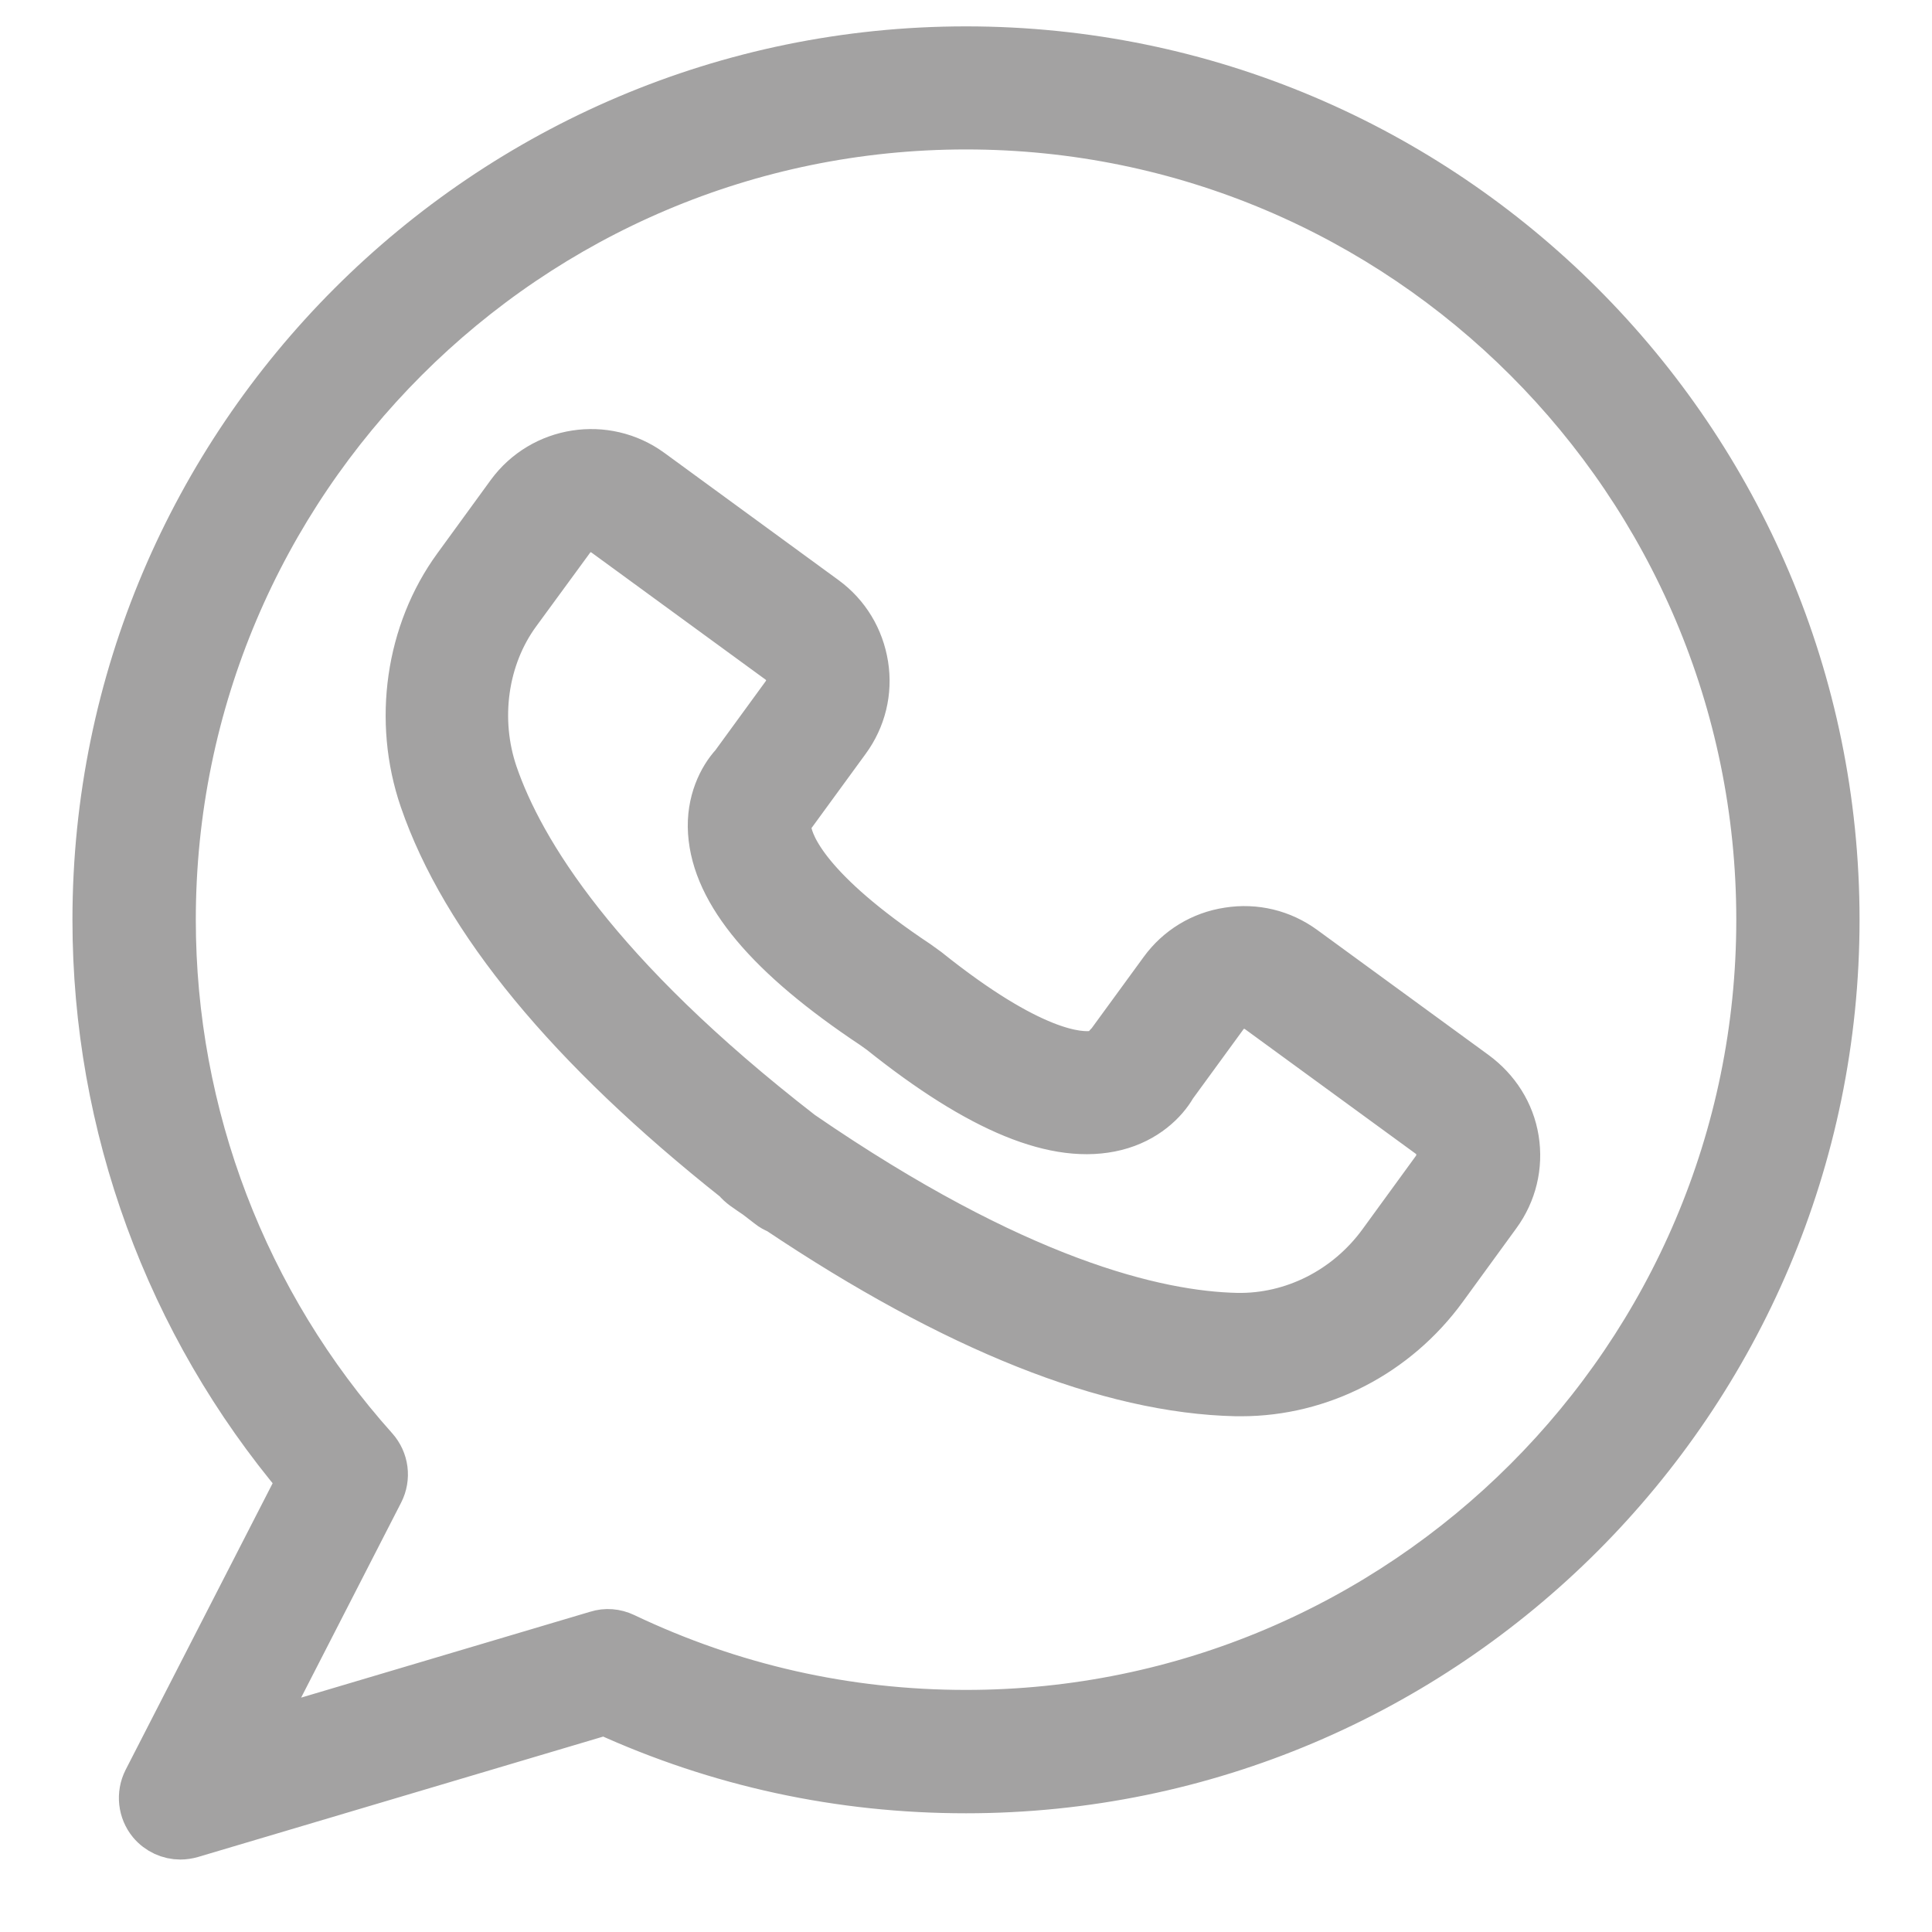 <svg width="20" height="20" viewBox="0 0 20 20" fill="none" xmlns="http://www.w3.org/2000/svg">
<g id="Group">
<path id="Vector" d="M15.262 11.123L13.489 9.829C13.266 9.666 12.992 9.599 12.717 9.643C12.443 9.684 12.202 9.832 12.041 10.054L11.493 10.805C11.464 10.844 11.475 10.807 11.462 10.857C11.459 10.862 11.428 10.903 11.33 10.919C11.164 10.945 10.667 10.914 9.593 10.054L9.489 9.979C8.358 9.226 8.177 8.762 8.151 8.597C8.138 8.511 8.159 8.47 8.156 8.467C8.193 8.444 8.182 8.444 8.211 8.408L8.759 7.657C8.922 7.435 8.99 7.16 8.946 6.886C8.902 6.612 8.757 6.371 8.534 6.208L6.73 4.89C6.269 4.554 5.62 4.655 5.283 5.115L4.729 5.876C4.24 6.547 4.108 7.463 4.385 8.271C4.812 9.516 5.902 10.838 7.626 12.205C7.649 12.234 7.675 12.257 7.706 12.28C7.75 12.311 7.794 12.342 7.838 12.371C7.879 12.404 7.923 12.435 7.965 12.469C7.993 12.492 8.027 12.511 8.061 12.524C9.888 13.748 11.48 14.382 12.797 14.411C12.816 14.411 12.831 14.411 12.849 14.411C13.667 14.411 14.446 14.009 14.941 13.329L15.495 12.568C15.658 12.345 15.725 12.07 15.681 11.796C15.637 11.522 15.484 11.286 15.262 11.123ZM14.86 12.112L14.306 12.873C13.949 13.362 13.387 13.644 12.805 13.634C11.969 13.616 10.512 13.272 8.288 11.744C6.158 10.093 5.384 8.809 5.112 8.02C4.916 7.45 5.006 6.803 5.35 6.335L5.907 5.574C5.948 5.517 6.008 5.48 6.075 5.47C6.142 5.46 6.212 5.475 6.269 5.517L8.073 6.834C8.13 6.876 8.167 6.935 8.177 7.002C8.187 7.07 8.172 7.14 8.13 7.197L7.6 7.924C7.476 8.058 7.351 8.304 7.372 8.615C7.413 9.239 7.965 9.894 9.047 10.613L9.124 10.668C10.149 11.488 10.944 11.814 11.55 11.662C11.853 11.586 12.049 11.395 12.14 11.235L12.671 10.507C12.753 10.391 12.916 10.367 13.033 10.45L14.806 11.744C14.863 11.786 14.899 11.845 14.909 11.913C14.917 11.988 14.902 12.058 14.86 12.112Z" fill="#A3A2A2" stroke="#A3A2A2" stroke-width="0.5"/>
<path id="Vector_2" d="M10 0.523C5.038 0.523 1 4.561 1 9.523C1 11.651 1.751 13.701 3.12 15.322L1.523 18.435C1.453 18.573 1.471 18.741 1.569 18.86C1.645 18.951 1.756 19 1.867 19C1.903 19 1.942 18.994 1.978 18.984L6.262 17.711C7.44 18.249 8.695 18.521 10 18.521C14.962 18.521 19 14.483 19 9.521C19 4.559 14.962 0.523 10 0.523ZM10 17.744C8.763 17.744 7.572 17.475 6.459 16.945C6.371 16.903 6.273 16.895 6.182 16.924L2.628 17.98L3.93 15.441C4.003 15.298 3.982 15.125 3.873 15.003C2.522 13.494 1.777 11.545 1.777 9.521C1.777 4.986 5.465 1.297 10 1.297C14.535 1.297 18.224 4.986 18.224 9.521C18.224 14.056 14.535 17.744 10 17.744Z" fill="#A3A2A2" stroke="#A3A2A2" stroke-width="0.5"/>
</g>
</svg>
